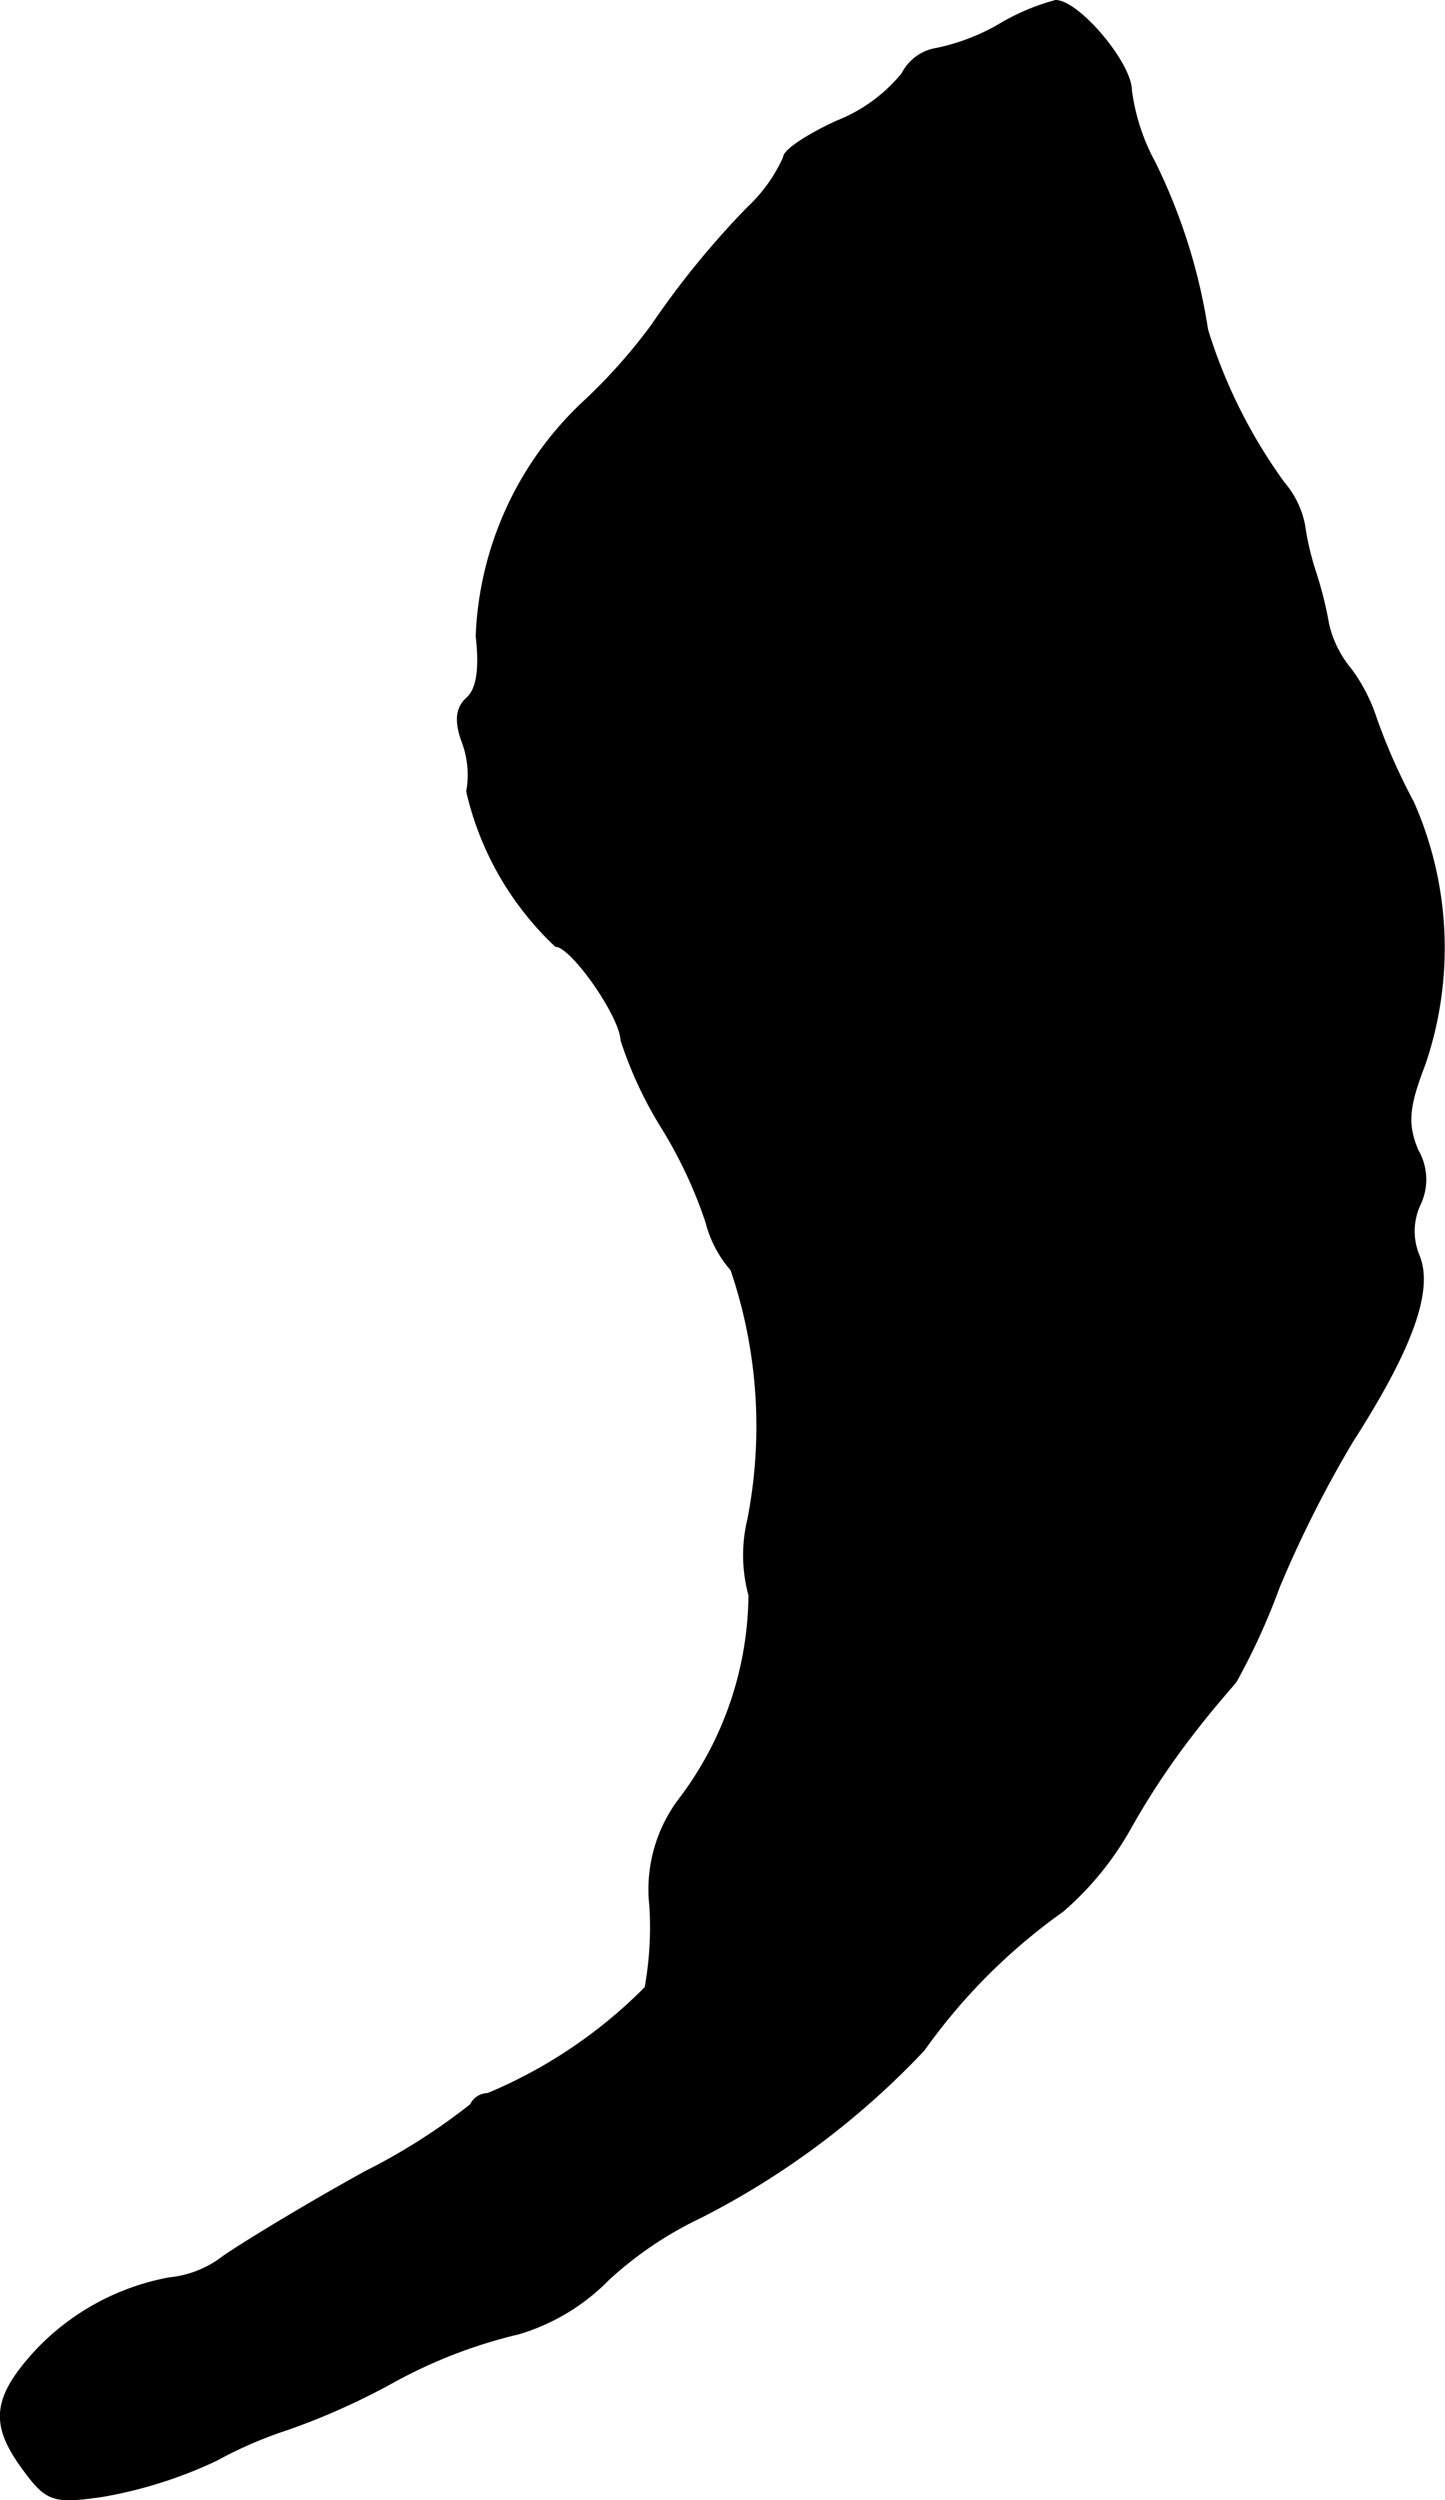 <?xml version="1.0" encoding="UTF-8"?>
<svg xmlns="http://www.w3.org/2000/svg"
     version="1.1"
     width="2.583mm"
     height="4.467mm"
     viewBox="0 0 7.321 12.661">
   <defs>
      <style type="text/css"><![CDATA[
      .a {
        stroke: #000;
        stroke-linecap: round;
        stroke-linejoin: round;
        stroke-width: 0.01px;
      }
    ]]></style>
   </defs>
   <path class="a"
         d="M5.063.126a1.065,1.065,0,0,1-.315.121.237.237,0,0,0-.176.127.813.813,0,0,1-.333.242c-.145.067-.267.145-.267.182a.79.79,0,0,1-.182.254,4.37,4.37,0,0,0-.485.594,2.789,2.789,0,0,1-.345.388,1.714,1.714,0,0,0-.545,1.187c.018.157.006.267-.048.315s-.061.115-.024.218a.475.475,0,0,1,.024.254A1.551,1.551,0,0,0,2.816,4.79c.079,0,.327.351.333.478a2.01,2.01,0,0,0,.206.442,2.295,2.295,0,0,1,.224.478.586.586,0,0,0,.127.242,2.458,2.458,0,0,1,.085,1.266.771.771,0,0,0,.006.382,1.732,1.732,0,0,1-.351,1.03.756.756,0,0,0-.151.545,1.734,1.734,0,0,1-.024.412,2.449,2.449,0,0,1-.8.539.095.095,0,0,0-.085.055,3.114,3.114,0,0,1-.533.339c-.285.157-.606.351-.721.43a.531.531,0,0,1-.273.109,1.236,1.236,0,0,0-.672.363c-.218.236-.236.369-.079.588.127.176.157.188.412.151a2.25,2.25,0,0,0,.575-.182,2.119,2.119,0,0,1,.363-.157,3.508,3.508,0,0,0,.539-.242,2.514,2.514,0,0,1,.63-.242,1.057,1.057,0,0,0,.454-.273,1.872,1.872,0,0,1,.466-.315,4.11,4.11,0,0,0,1.133-.848,2.976,2.976,0,0,1,.703-.703,1.559,1.559,0,0,0,.345-.424,3.896,3.896,0,0,1,.333-.497c.079-.103.176-.212.2-.242a3.353,3.353,0,0,0,.218-.478,5.904,5.904,0,0,1,.369-.733c.303-.472.412-.769.339-.945a.322.322,0,0,1,.006-.26.292.292,0,0,0-.012-.273c-.055-.133-.048-.218.036-.436A1.823,1.823,0,0,0,7.159,4.063a3.083,3.083,0,0,1-.188-.424A.869.869,0,0,0,6.844,3.391a.551.551,0,0,1-.115-.23,1.906,1.906,0,0,0-.067-.267,1.434,1.434,0,0,1-.055-.236.461.461,0,0,0-.103-.212,2.659,2.659,0,0,1-.388-.775,2.913,2.913,0,0,0-.267-.848A1.051,1.051,0,0,1,5.73.459C5.73.32,5.463.005,5.348.005A1.119,1.119,0,0,0,5.063.126Z"/>
</svg>
